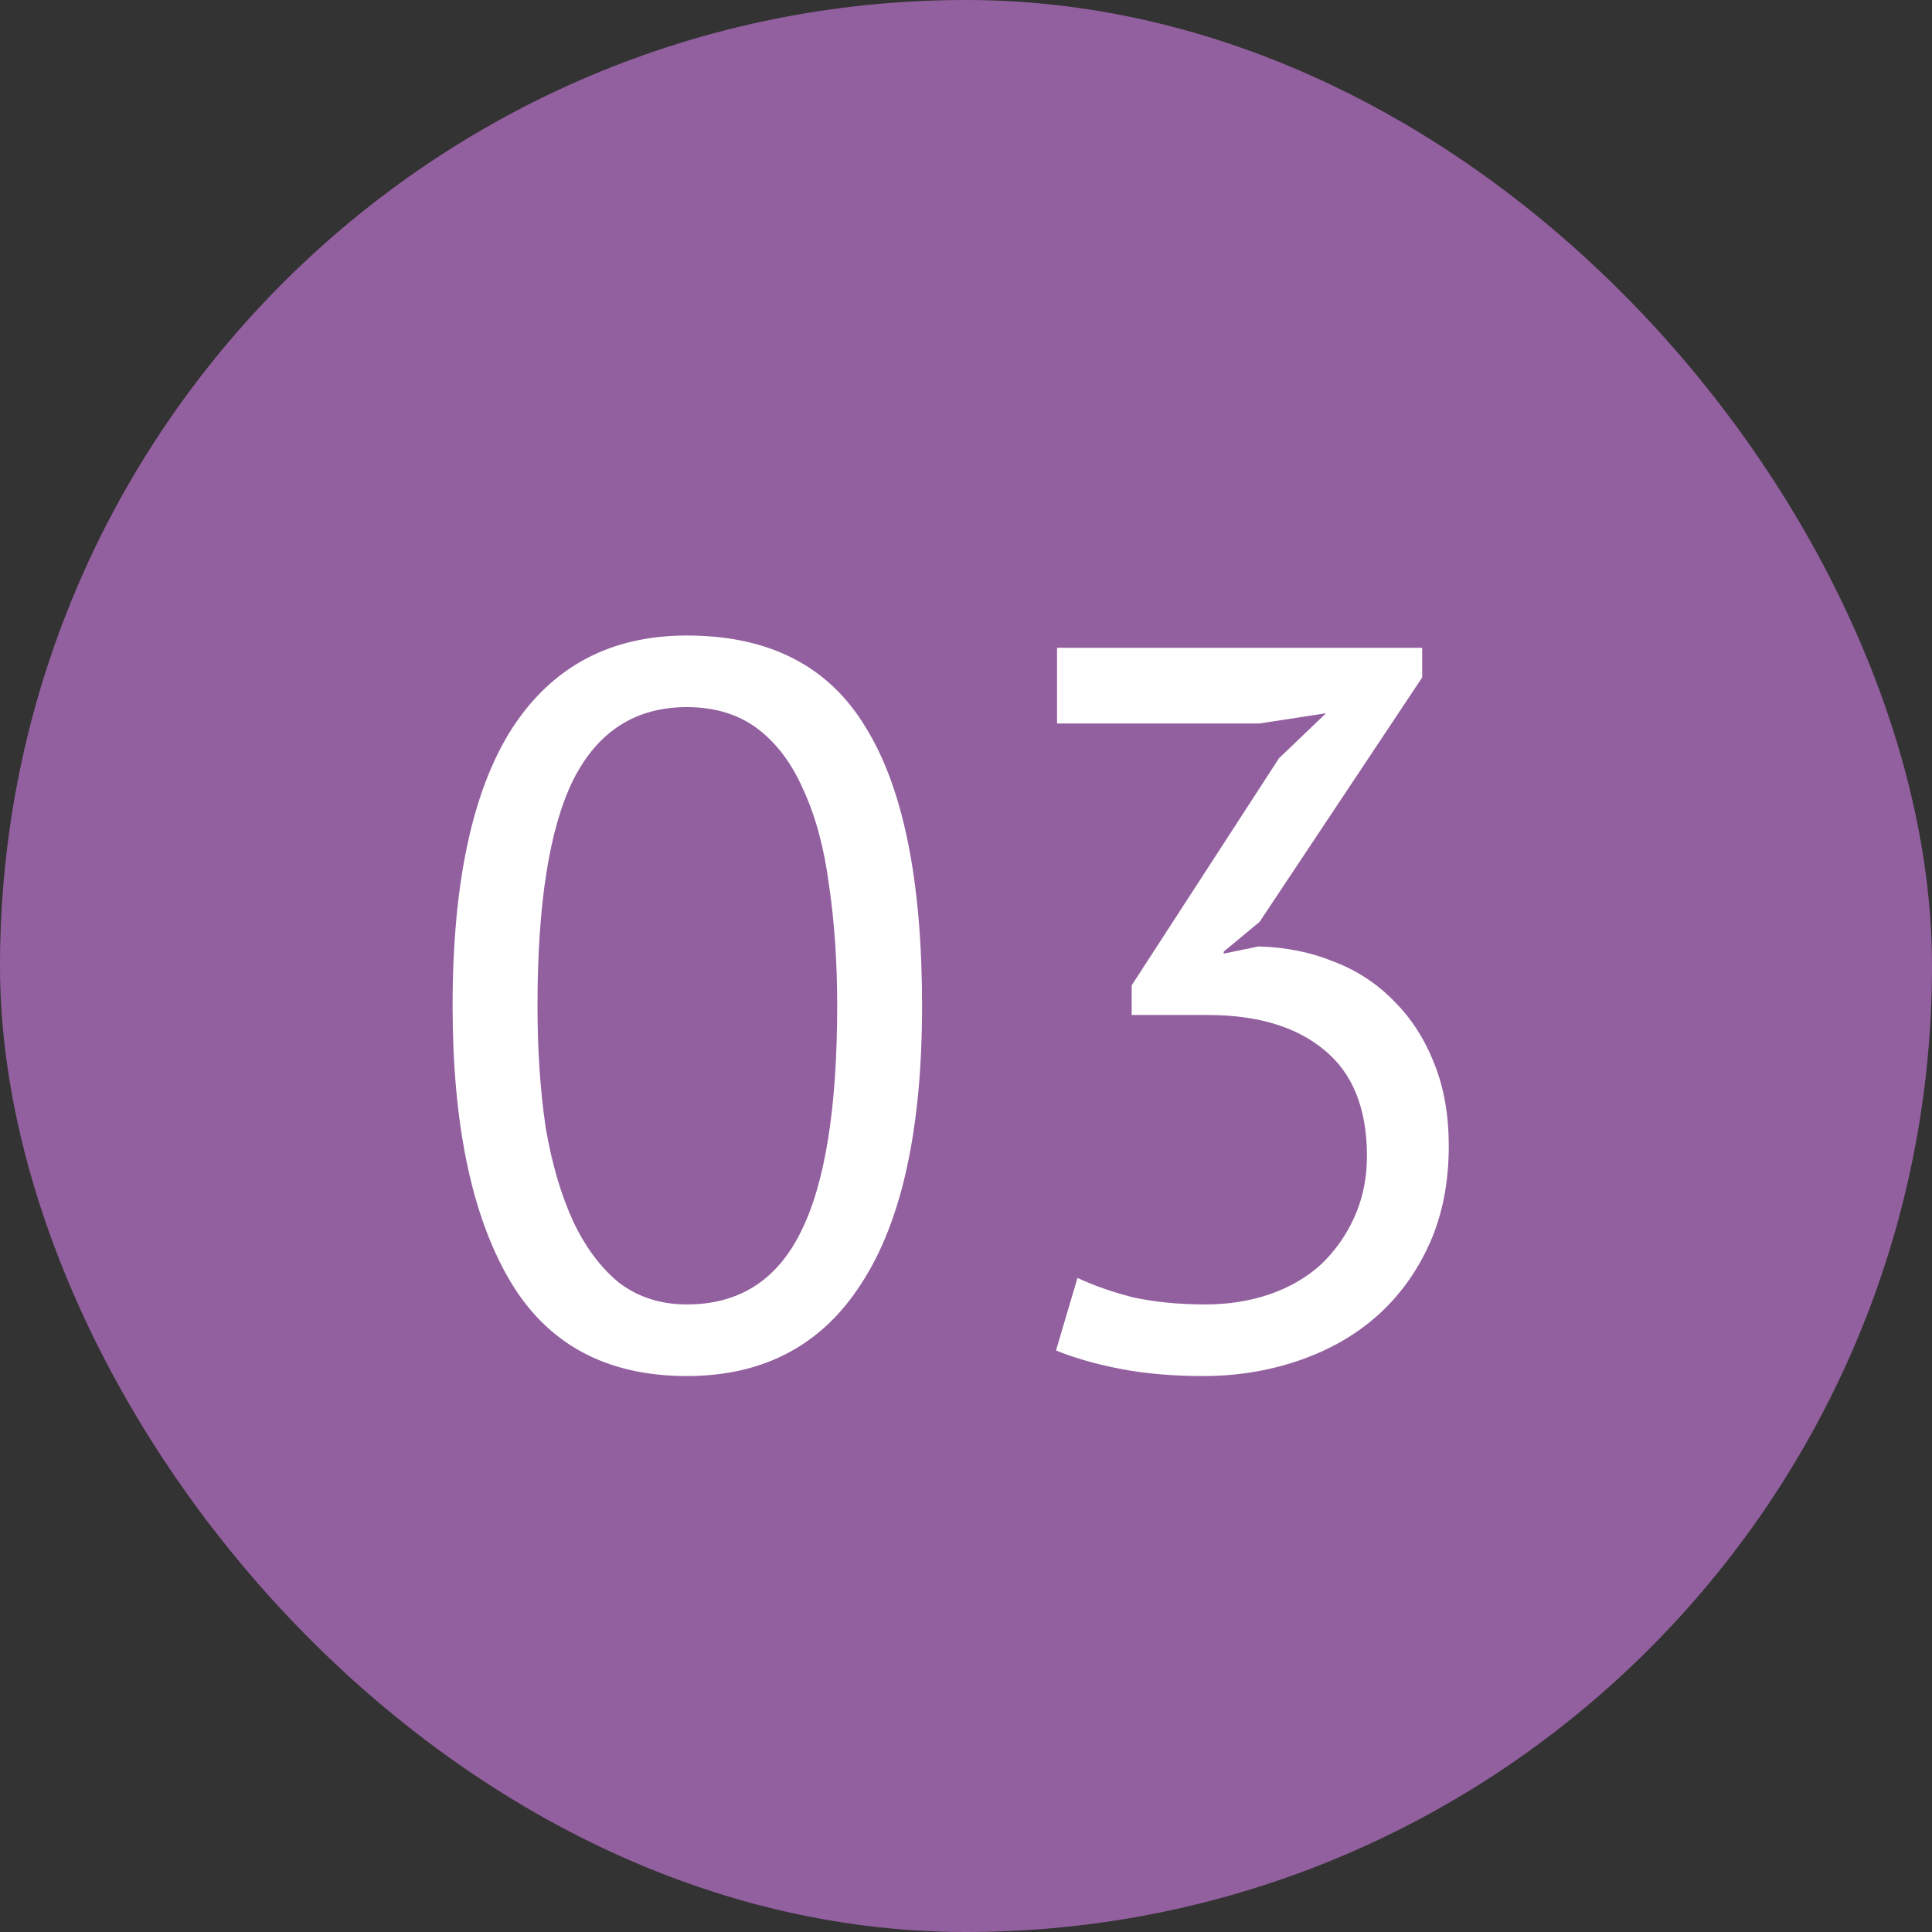 <svg width="34" height="34" viewBox="0 0 34 34" fill="none" xmlns="http://www.w3.org/2000/svg">
<rect x="0" y="0" width="34" height="34" fill="#333333" stroke="none"/>
<rect width="34" height="34" rx="17" fill="#93609F"/>
<path d="M7.965 17.7C7.965 15.54 8.313 13.914 9.009 12.822C9.717 11.73 10.743 11.184 12.087 11.184C13.539 11.184 14.589 11.724 15.237 12.804C15.897 13.872 16.227 15.504 16.227 17.7C16.227 19.86 15.873 21.486 15.165 22.578C14.469 23.67 13.443 24.216 12.087 24.216C10.659 24.216 9.615 23.646 8.955 22.506C8.295 21.366 7.965 19.764 7.965 17.7ZM9.459 17.7C9.459 18.48 9.507 19.194 9.603 19.842C9.711 20.478 9.873 21.03 10.089 21.498C10.305 21.954 10.575 22.314 10.899 22.578C11.235 22.83 11.631 22.956 12.087 22.956C12.999 22.956 13.665 22.536 14.085 21.696C14.517 20.844 14.733 19.512 14.733 17.7C14.733 16.932 14.685 16.224 14.589 15.576C14.505 14.928 14.355 14.37 14.139 13.902C13.935 13.434 13.665 13.074 13.329 12.822C12.993 12.57 12.579 12.444 12.087 12.444C11.187 12.444 10.521 12.87 10.089 13.722C9.669 14.574 9.459 15.9 9.459 17.7ZM21.212 22.956C21.62 22.956 21.998 22.896 22.346 22.776C22.694 22.656 22.994 22.482 23.246 22.254C23.498 22.014 23.696 21.732 23.84 21.408C23.984 21.084 24.056 20.73 24.056 20.346C24.056 19.506 23.804 18.882 23.3 18.474C22.808 18.066 22.124 17.862 21.248 17.862H19.916V17.34L22.508 13.344L23.336 12.552L22.166 12.732H18.602V11.4H25.028V11.922L22.166 16.224L21.536 16.746V16.782L22.148 16.656C22.628 16.668 23.072 16.758 23.48 16.926C23.888 17.082 24.242 17.316 24.542 17.628C24.842 17.928 25.076 18.294 25.244 18.726C25.412 19.146 25.496 19.626 25.496 20.166C25.496 20.814 25.382 21.39 25.154 21.894C24.926 22.398 24.614 22.824 24.218 23.172C23.834 23.508 23.378 23.766 22.85 23.946C22.322 24.126 21.764 24.216 21.176 24.216C20.636 24.216 20.15 24.174 19.718 24.09C19.286 24.006 18.908 23.898 18.584 23.766L18.962 22.488C19.238 22.62 19.562 22.734 19.934 22.83C20.318 22.914 20.744 22.956 21.212 22.956Z" fill="white"/>
</svg>
